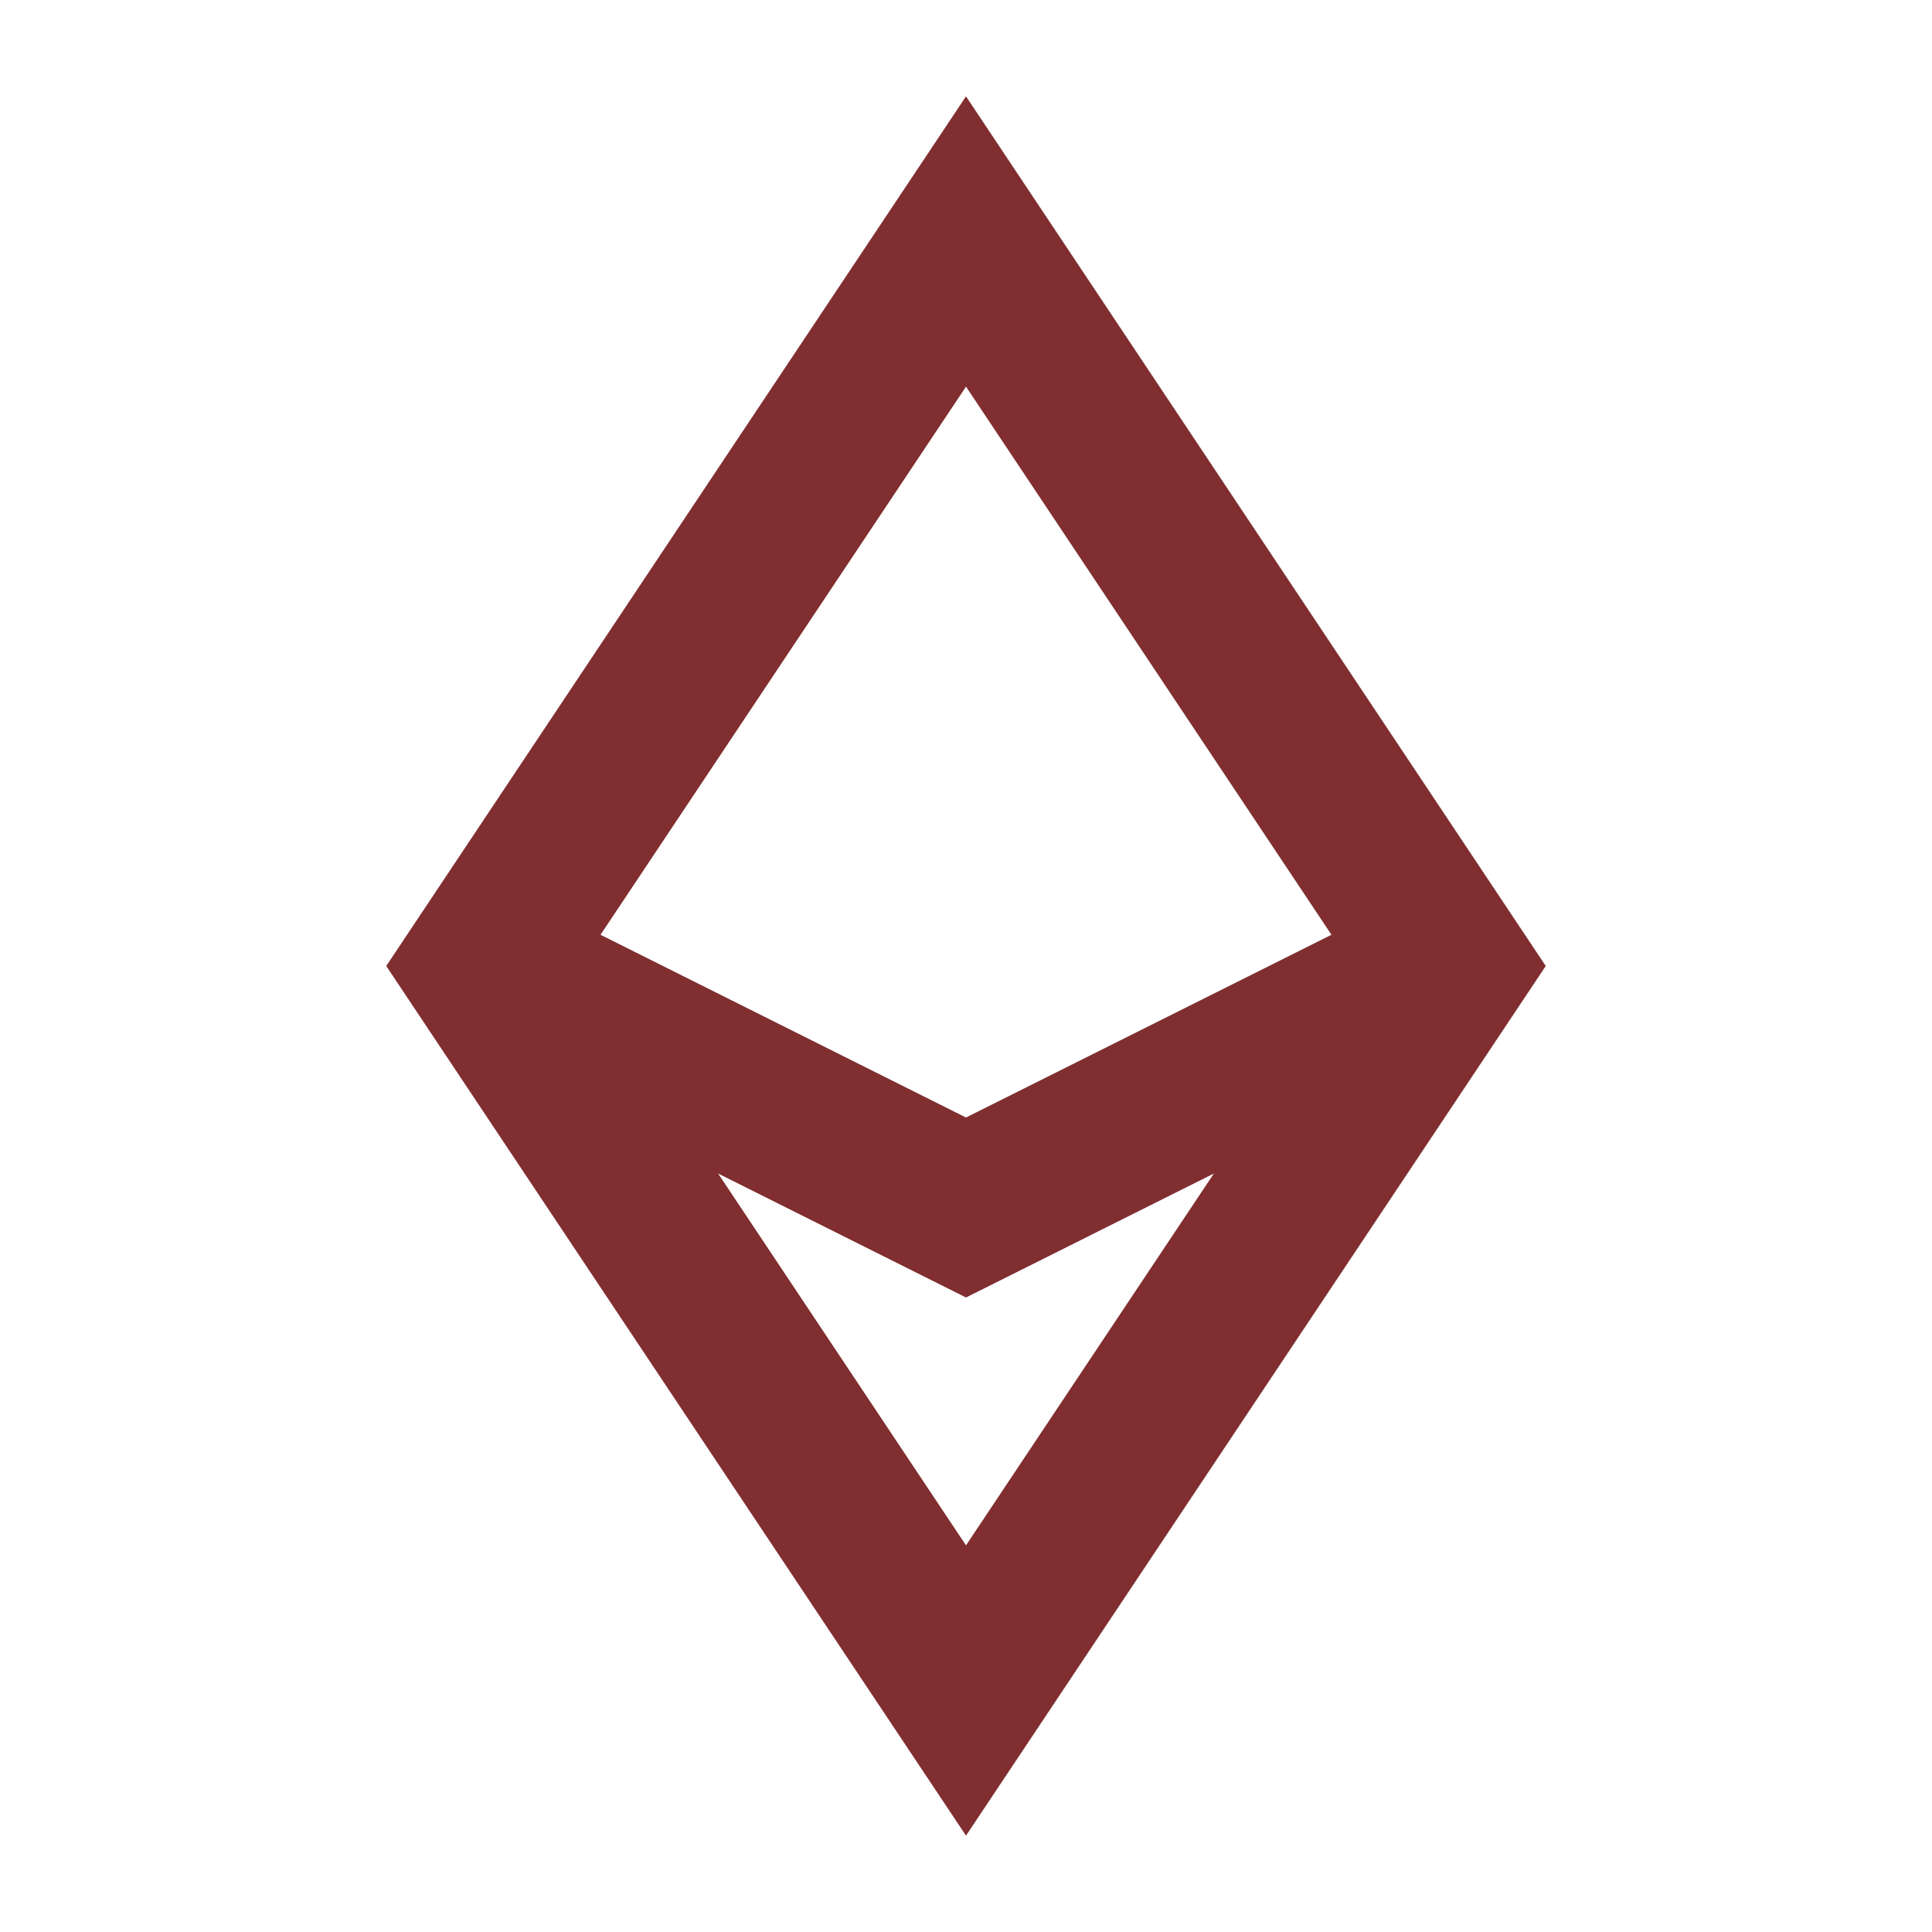 <svg height="24" viewBox="0 0 24 24" width="24" xmlns="http://www.w3.org/2000/svg"><path d="M7.46,11.612 L12,13.882 L16.54,11.612 L12,4.803 L7.46,11.612 Z M15.079,14.578 L12,16.118 L8.921,14.578 L12,19.197 L15.079,14.578 Z M12,1.197 L19.202,12 L12,22.803 L4.798,12 L12,1.197 Z" fill-rule="evenodd" fill="#802e30" opacity="1" original-fill="#000000"></path></svg>